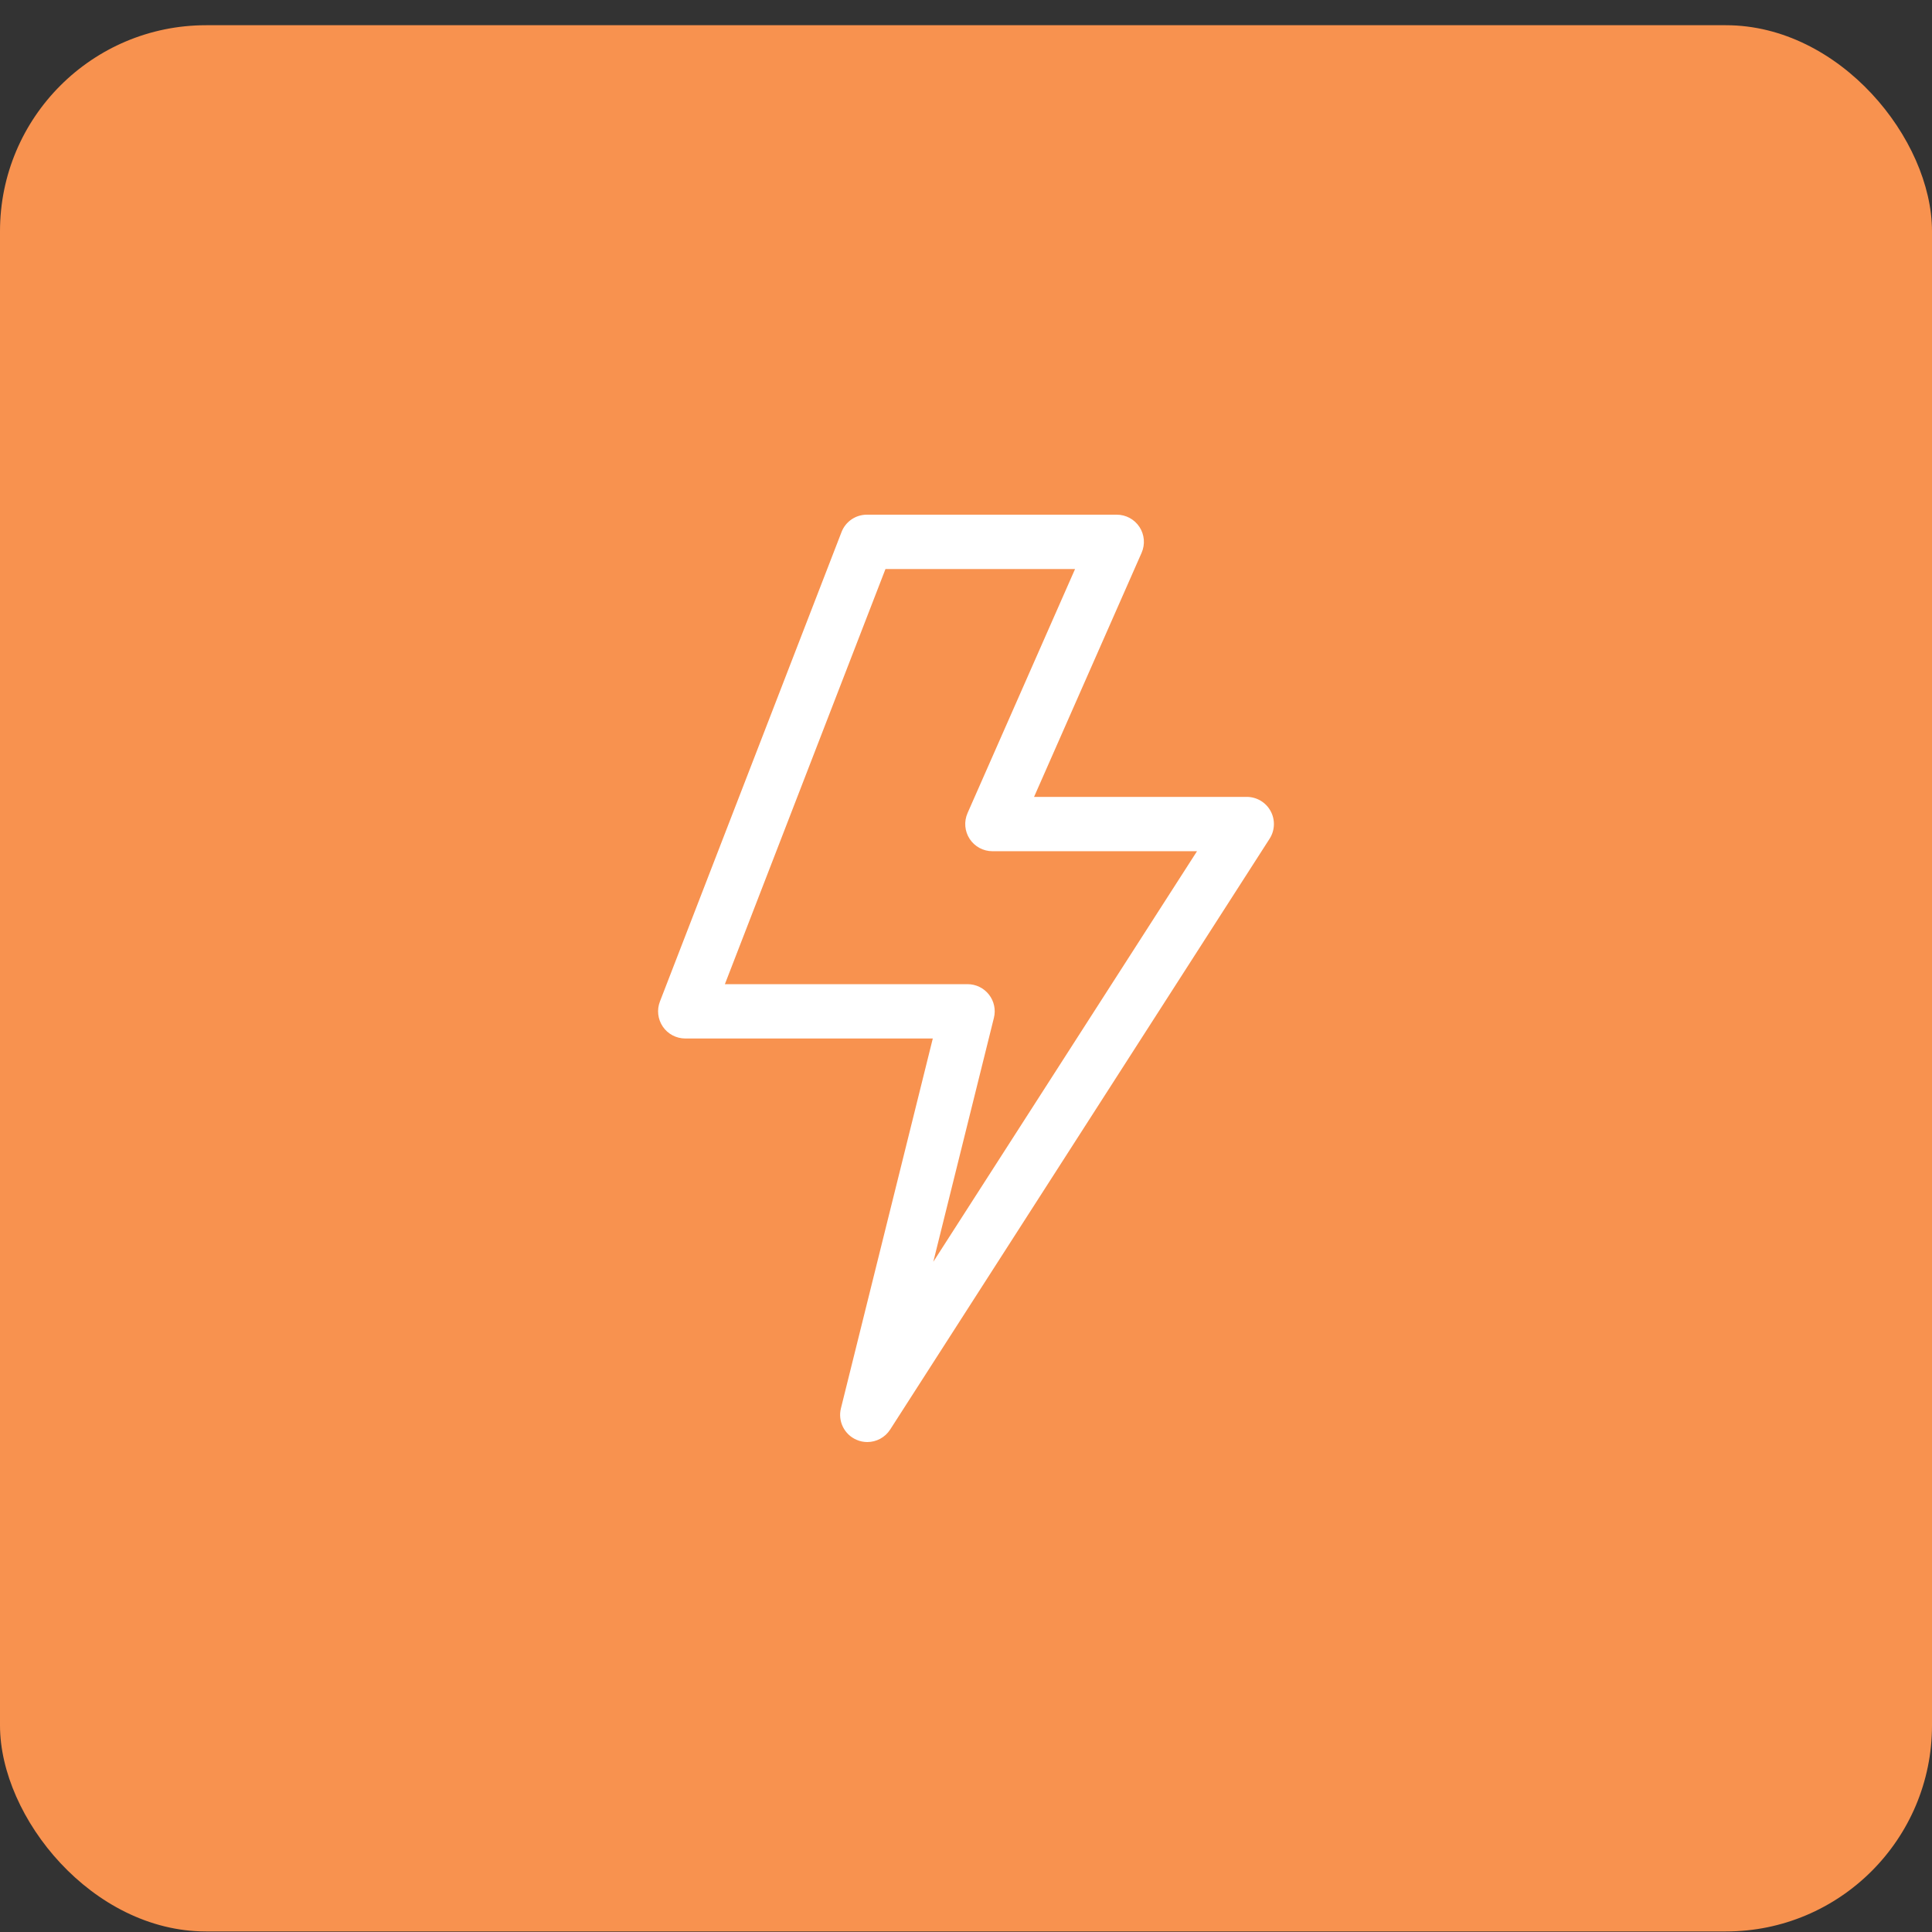 <svg width="75" height="75" viewBox="0 0 75 75" fill="none" xmlns="http://www.w3.org/2000/svg">
<rect x="0" y="0" width="75" height="75" fill="#333333" stroke="none"/>
<rect y="0.979" width="75" height="74" rx="8" fill="#F8924F"/>
<g clip-path="url(#clip0_367_8340)">
<path d="M33.668 55.98C33.528 55.98 33.386 55.952 33.251 55.893C32.776 55.689 32.52 55.171 32.645 54.67L36.211 40.314H26.602C26.254 40.314 25.928 40.143 25.732 39.856C25.535 39.569 25.492 39.203 25.618 38.879L32.668 20.654C32.825 20.247 33.215 19.98 33.651 19.98H43.352C43.708 19.98 44.04 20.16 44.235 20.458C44.43 20.757 44.46 21.133 44.317 21.459L40.142 30.935H48.398C48.784 30.935 49.139 31.145 49.324 31.484C49.509 31.822 49.494 32.235 49.286 32.559L34.556 55.495C34.356 55.805 34.018 55.98 33.668 55.98ZM28.14 38.205H37.56C37.884 38.205 38.191 38.354 38.391 38.61C38.591 38.865 38.662 39.199 38.583 39.514L36.231 48.982L46.468 33.044H38.525C38.169 33.044 37.836 32.864 37.642 32.566C37.447 32.267 37.416 31.89 37.56 31.564L41.734 22.089H34.374L28.14 38.205Z" fill="white"/>
</g>
<defs>
<clipPath id="clip0_367_8340">
<rect width="36" height="36" fill="white" transform="translate(19.5 19.98)"/>
</clipPath>
</defs>
</svg>
